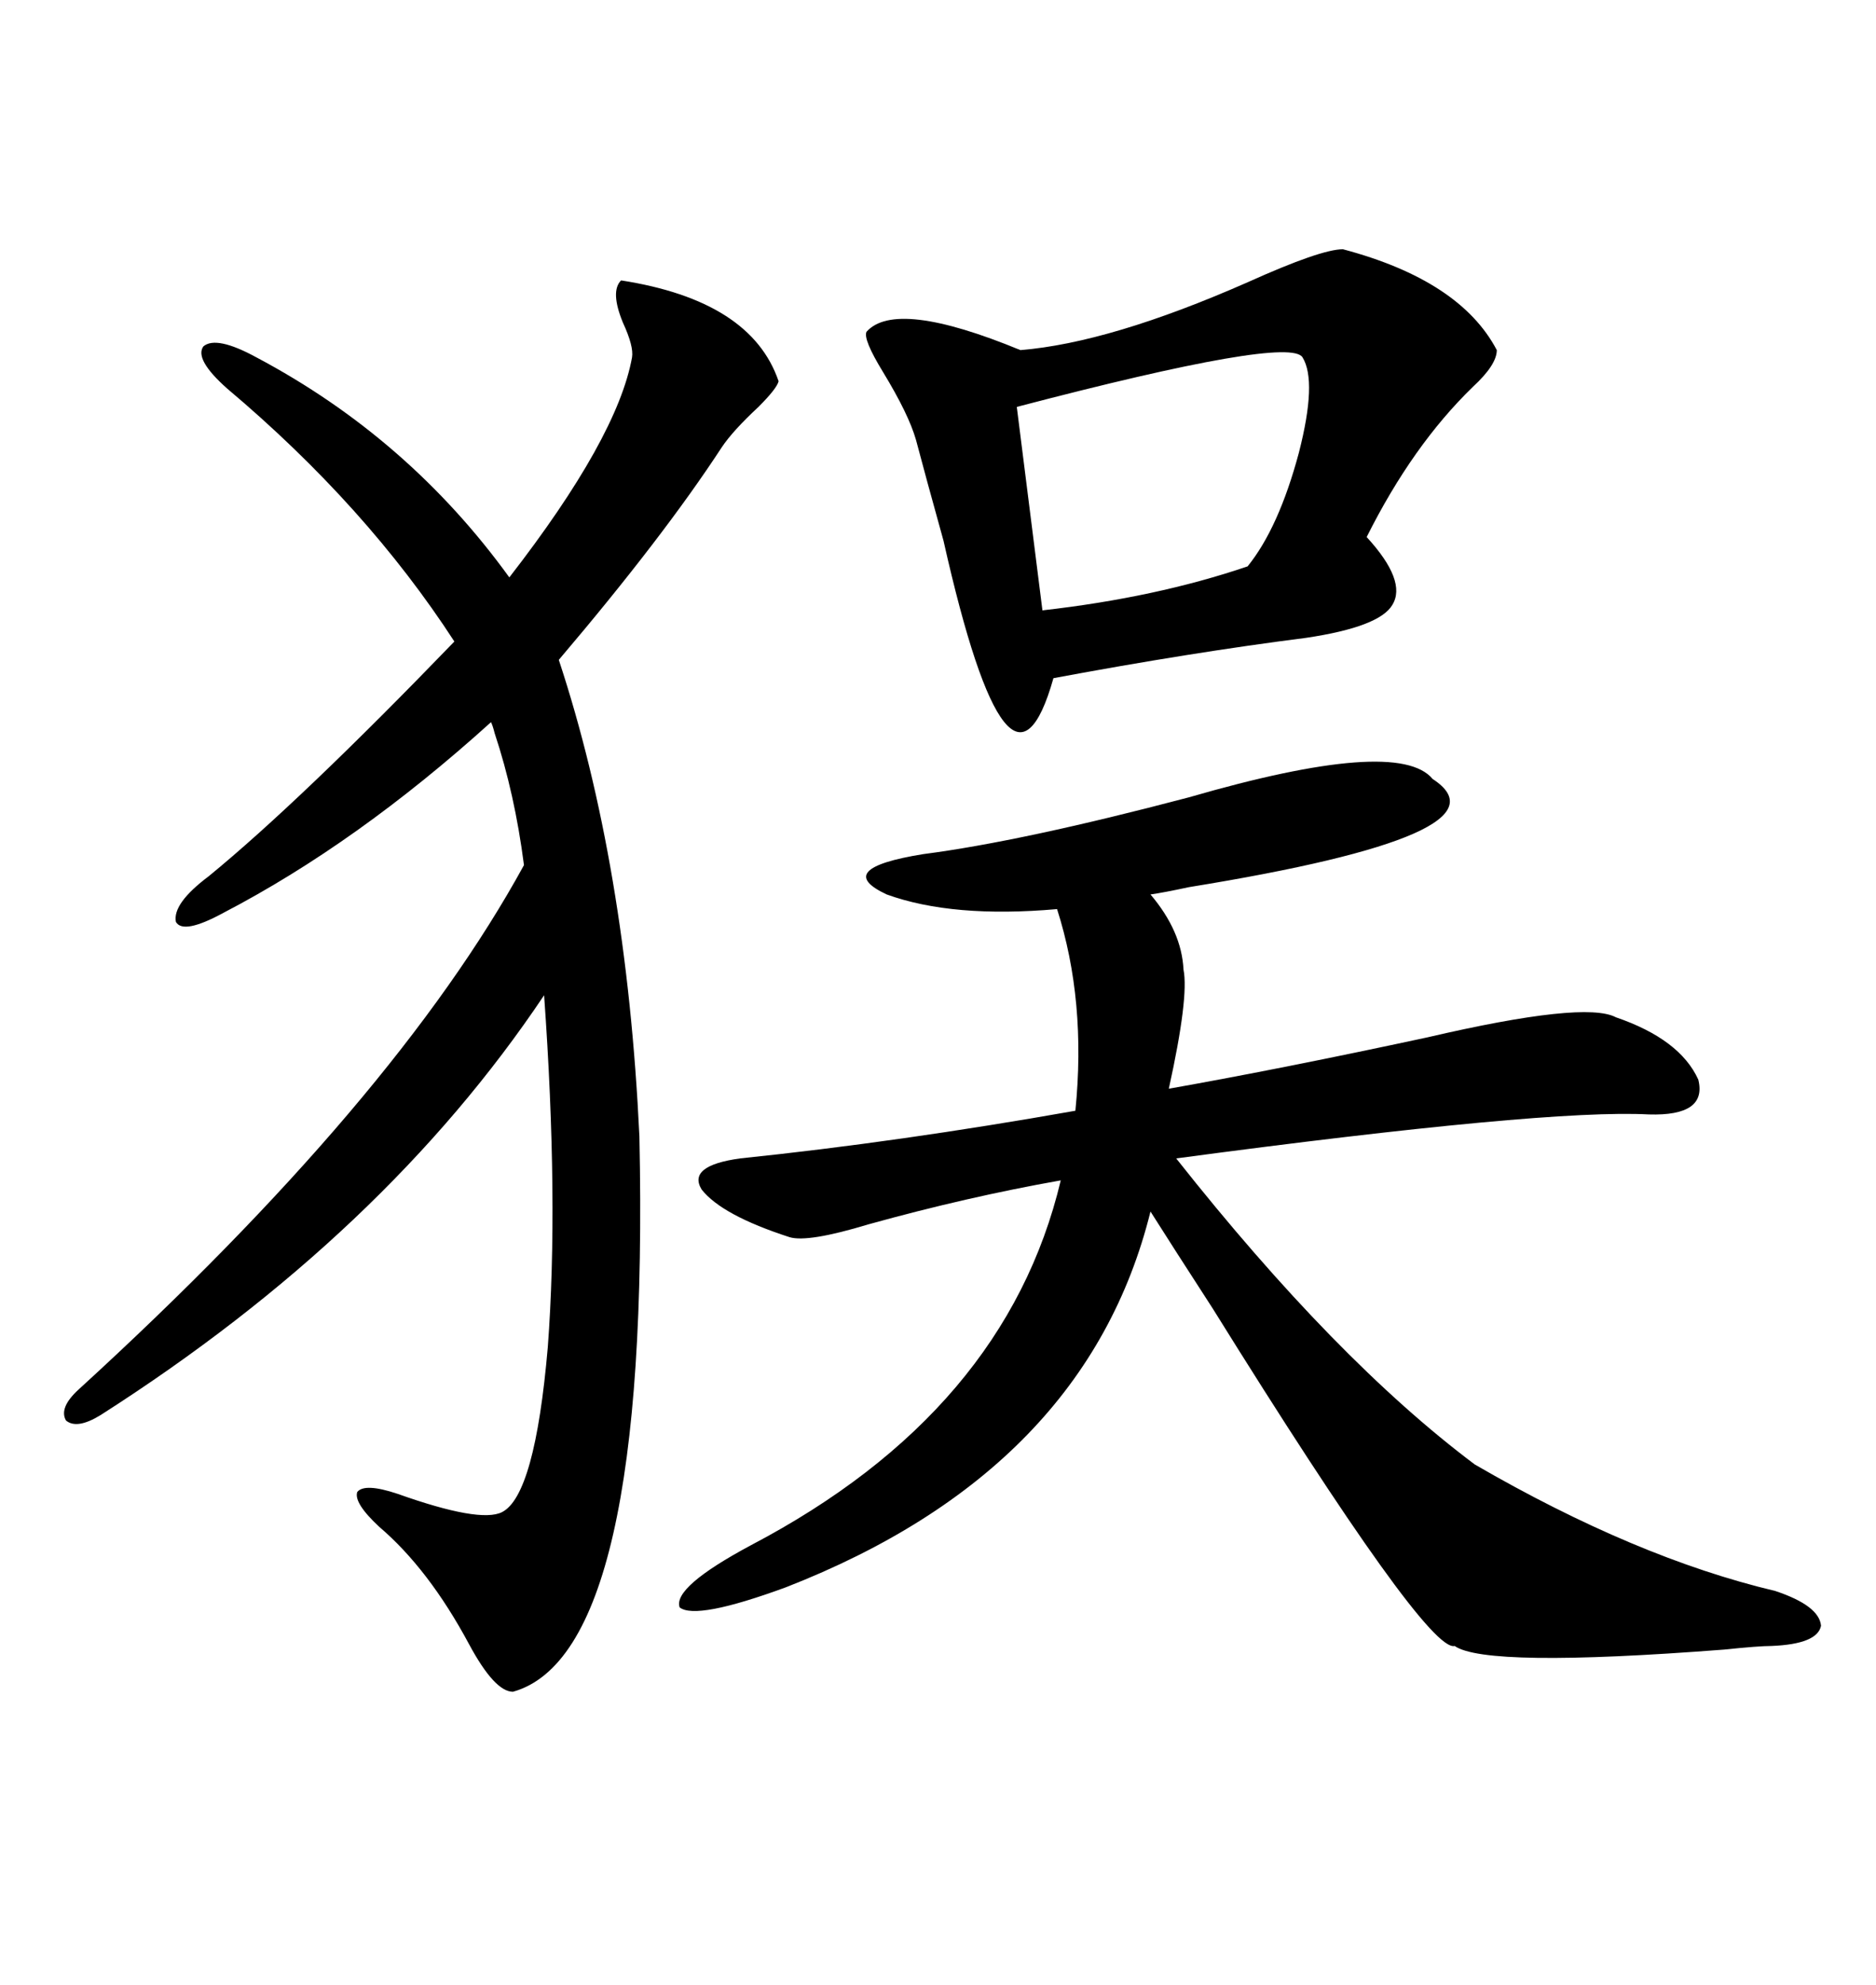 <svg xmlns="http://www.w3.org/2000/svg" xmlns:xlink="http://www.w3.org/1999/xlink" width="300" height="317.285"><path d="M229.10 124.51L229.10 124.51Q242.58 133.30 190.14 141.80L190.14 141.80Q186.04 142.68 183.98 142.97L183.98 142.97Q188.96 148.83 189.26 154.98L189.26 154.98Q190.14 159.38 186.91 174.02L186.91 174.02Q205.08 170.80 228.22 165.82L228.22 165.82Q253.42 159.96 258.40 162.60L258.40 162.60Q268.65 166.11 271.58 172.56L271.58 172.56Q273.05 178.42 263.67 178.13L263.67 178.13Q247.27 177.25 188.09 185.16L188.09 185.16Q213.57 217.38 235.84 234.08L235.84 234.08Q261.62 249.02 283.89 254.30L283.89 254.30Q290.92 256.64 291.21 259.86L291.21 259.86Q290.63 262.79 283.30 263.09L283.30 263.09Q281.25 263.09 275.68 263.67L275.68 263.67Q237.60 266.60 232.62 263.09L232.62 263.09Q228.22 264.26 193.95 209.18L193.95 209.18Q187.50 199.22 183.98 193.65L183.98 193.65Q173.73 234.96 125.68 253.71L125.68 253.71Q111.33 258.98 108.69 256.93L108.69 256.93Q107.52 253.71 120.12 246.97L120.12 246.97Q160.84 225.59 169.63 188.67L169.63 188.67Q154.69 191.31 138.87 195.70L138.87 195.70Q129.20 198.63 126.27 197.75L126.27 197.75Q115.43 194.24 112.21 190.14L112.21 190.14Q109.86 186.33 118.36 185.16L118.36 185.16Q143.85 182.52 171.97 177.54L171.97 177.54Q173.73 159.96 169.04 145.31L169.04 145.31Q152.34 146.78 141.80 142.97L141.80 142.97Q133.01 138.87 147.66 136.52L147.66 136.52Q163.48 134.47 190.14 127.44L190.14 127.44Q223.54 117.77 229.10 124.51ZM99.32 44.82L99.32 44.82Q120.12 48.05 124.51 60.94L124.51 60.94Q124.22 62.11 121.29 65.04L121.29 65.04Q117.19 68.85 115.43 71.48L115.43 71.48Q106.05 85.84 89.36 105.47L89.36 105.47Q100.20 138.28 102.25 181.64L102.25 181.64Q104.00 264.26 82.03 270.41L82.03 270.41Q79.10 270.41 75 262.79L75 262.79Q68.55 250.78 60.64 244.04L60.64 244.04Q56.54 240.23 57.13 238.48L57.13 238.48Q58.30 237.01 63.57 238.77L63.57 238.77Q76.76 243.46 80.27 241.70L80.27 241.70Q85.55 239.06 87.60 215.33L87.60 215.33Q89.36 191.89 87.01 159.08L87.01 159.08Q61.52 197.17 16.11 226.17L16.11 226.17Q12.30 228.52 10.55 227.05L10.55 227.05Q9.38 225 12.60 222.07L12.60 222.07Q63.28 175.78 83.79 138.28L83.79 138.28Q82.32 126.86 79.10 117.19L79.10 117.19Q78.81 116.02 78.52 115.43L78.52 115.43Q57.13 134.77 35.74 145.90L35.74 145.90Q29.30 149.41 28.13 147.36L28.13 147.36Q27.54 144.43 33.40 140.04L33.40 140.04Q48.05 128.03 72.66 102.54L72.66 102.54Q58.59 80.86 36.33 62.11L36.33 62.11Q31.05 57.42 32.52 55.37L32.52 55.37Q34.57 53.61 41.02 57.13L41.02 57.13Q65.33 70.02 81.45 92.29L81.45 92.29Q98.73 70.02 101.07 57.13L101.07 57.13Q101.37 55.37 99.61 51.56L99.61 51.56Q97.56 46.58 99.32 44.82ZM214.75 39.84L214.75 39.84Q233.50 44.82 239.36 55.96L239.36 55.96Q239.36 58.30 235.55 61.82L235.55 61.82Q225.88 71.19 218.55 85.84L218.55 85.84Q225 92.87 222.66 96.68L222.66 96.68Q220.61 100.20 208.89 101.95L208.89 101.95Q190.43 104.30 168.46 108.40L168.46 108.40Q161.43 133.30 150.88 86.43L150.88 86.43Q147.95 75.88 146.48 70.31L146.48 70.31Q145.31 66.21 141.21 59.47L141.21 59.47Q137.99 54.20 138.57 53.03L138.57 53.03Q143.26 47.75 163.18 55.96L163.18 55.96Q177.54 54.79 199.51 45.12L199.51 45.12Q211.23 39.84 214.75 39.84ZM208.30 57.13L208.30 57.13Q206.25 53.61 162.60 65.04L162.60 65.04L166.70 97.56Q184.86 95.51 199.51 90.53L199.51 90.53Q204.49 84.38 207.71 72.36L207.71 72.36Q210.64 60.94 208.30 57.13Z"/></svg>